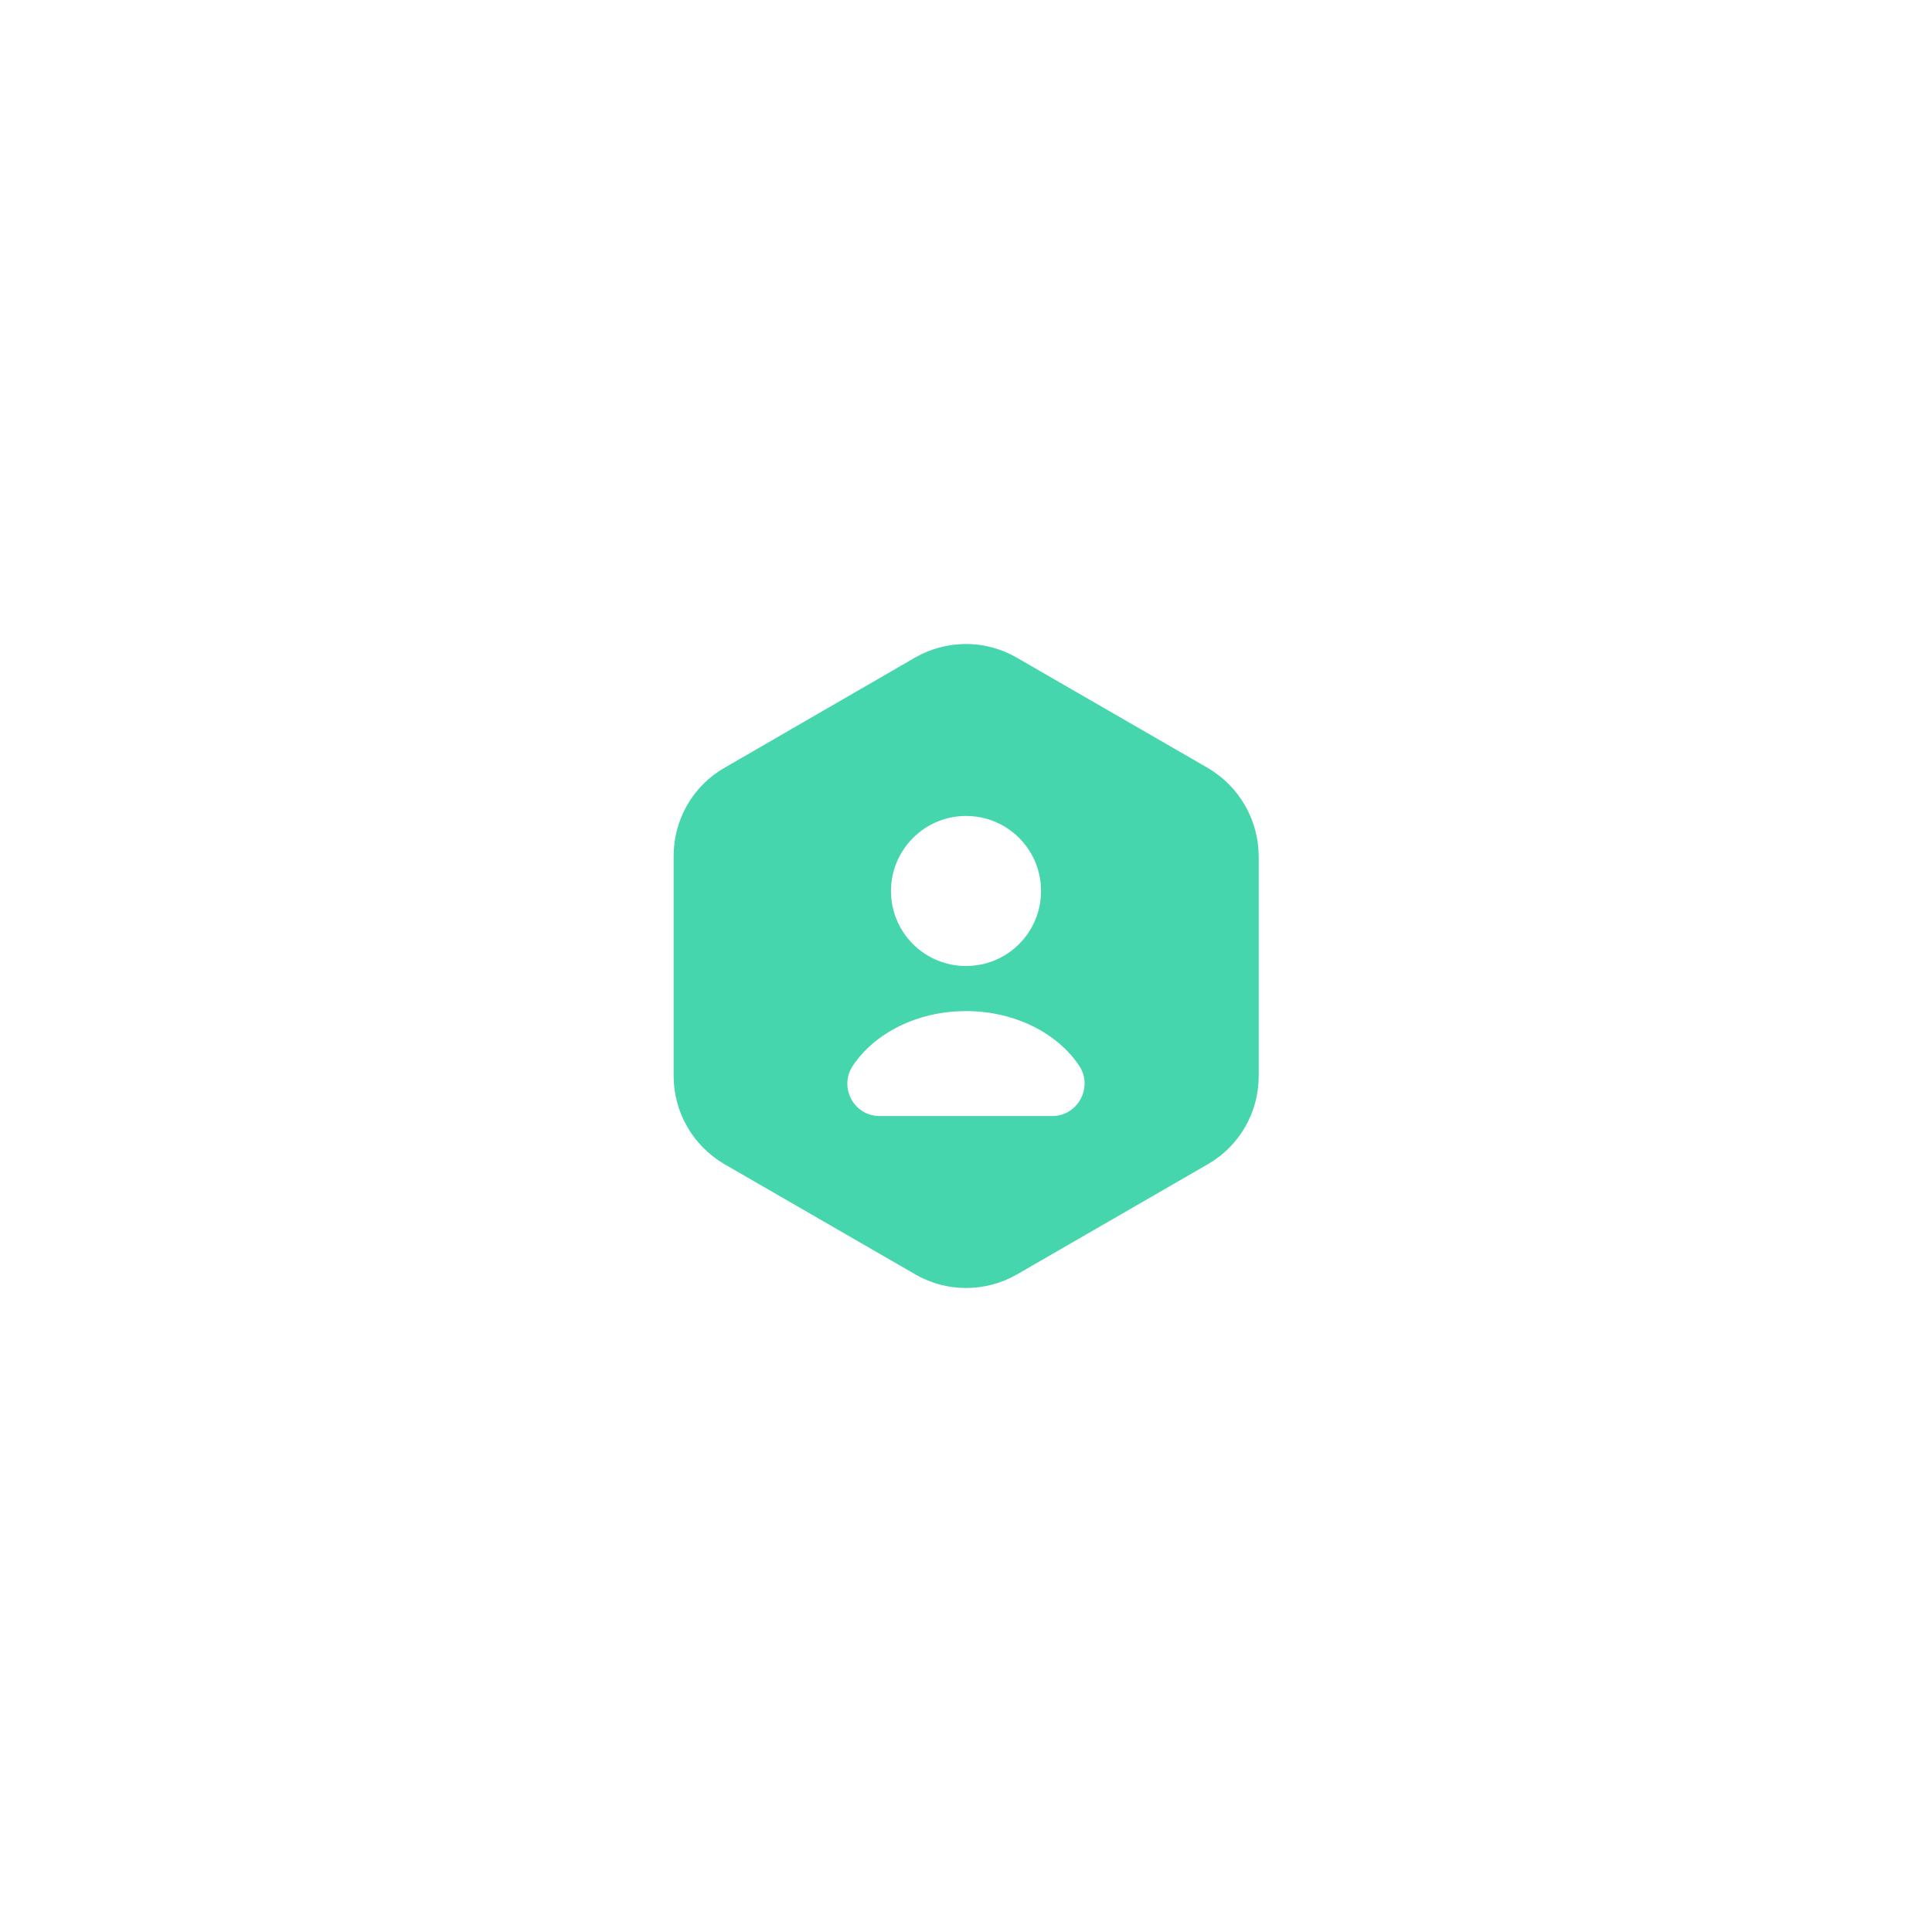 <?xml version="1.0" encoding="UTF-8"?> <svg xmlns="http://www.w3.org/2000/svg" width="80" height="80" viewBox="0 0 80 80" fill="none"><path d="M50.014 31.8L42.094 27.227C40.8 26.48 39.2 26.48 37.894 27.227L29.987 31.8C28.694 32.547 27.894 33.933 27.894 35.44V44.56C27.894 46.053 28.694 47.44 29.987 48.2L37.907 52.773C39.2 53.52 40.8 53.52 42.107 52.773L50.027 48.2C51.32 47.453 52.12 46.067 52.12 44.56V35.44C52.107 33.933 51.307 32.56 50.014 31.8ZM40 33.787C41.72 33.787 43.107 35.173 43.107 36.893C43.107 38.613 41.72 40 40 40C38.28 40 36.894 38.613 36.894 36.893C36.894 35.187 38.28 33.787 40 33.787ZM43.574 46.213H36.427C35.347 46.213 34.72 45.013 35.32 44.12C36.227 42.773 37.987 41.867 40 41.867C42.014 41.867 43.774 42.773 44.68 44.12C45.28 45 44.64 46.213 43.574 46.213Z" fill="#45D6AD"></path></svg> 